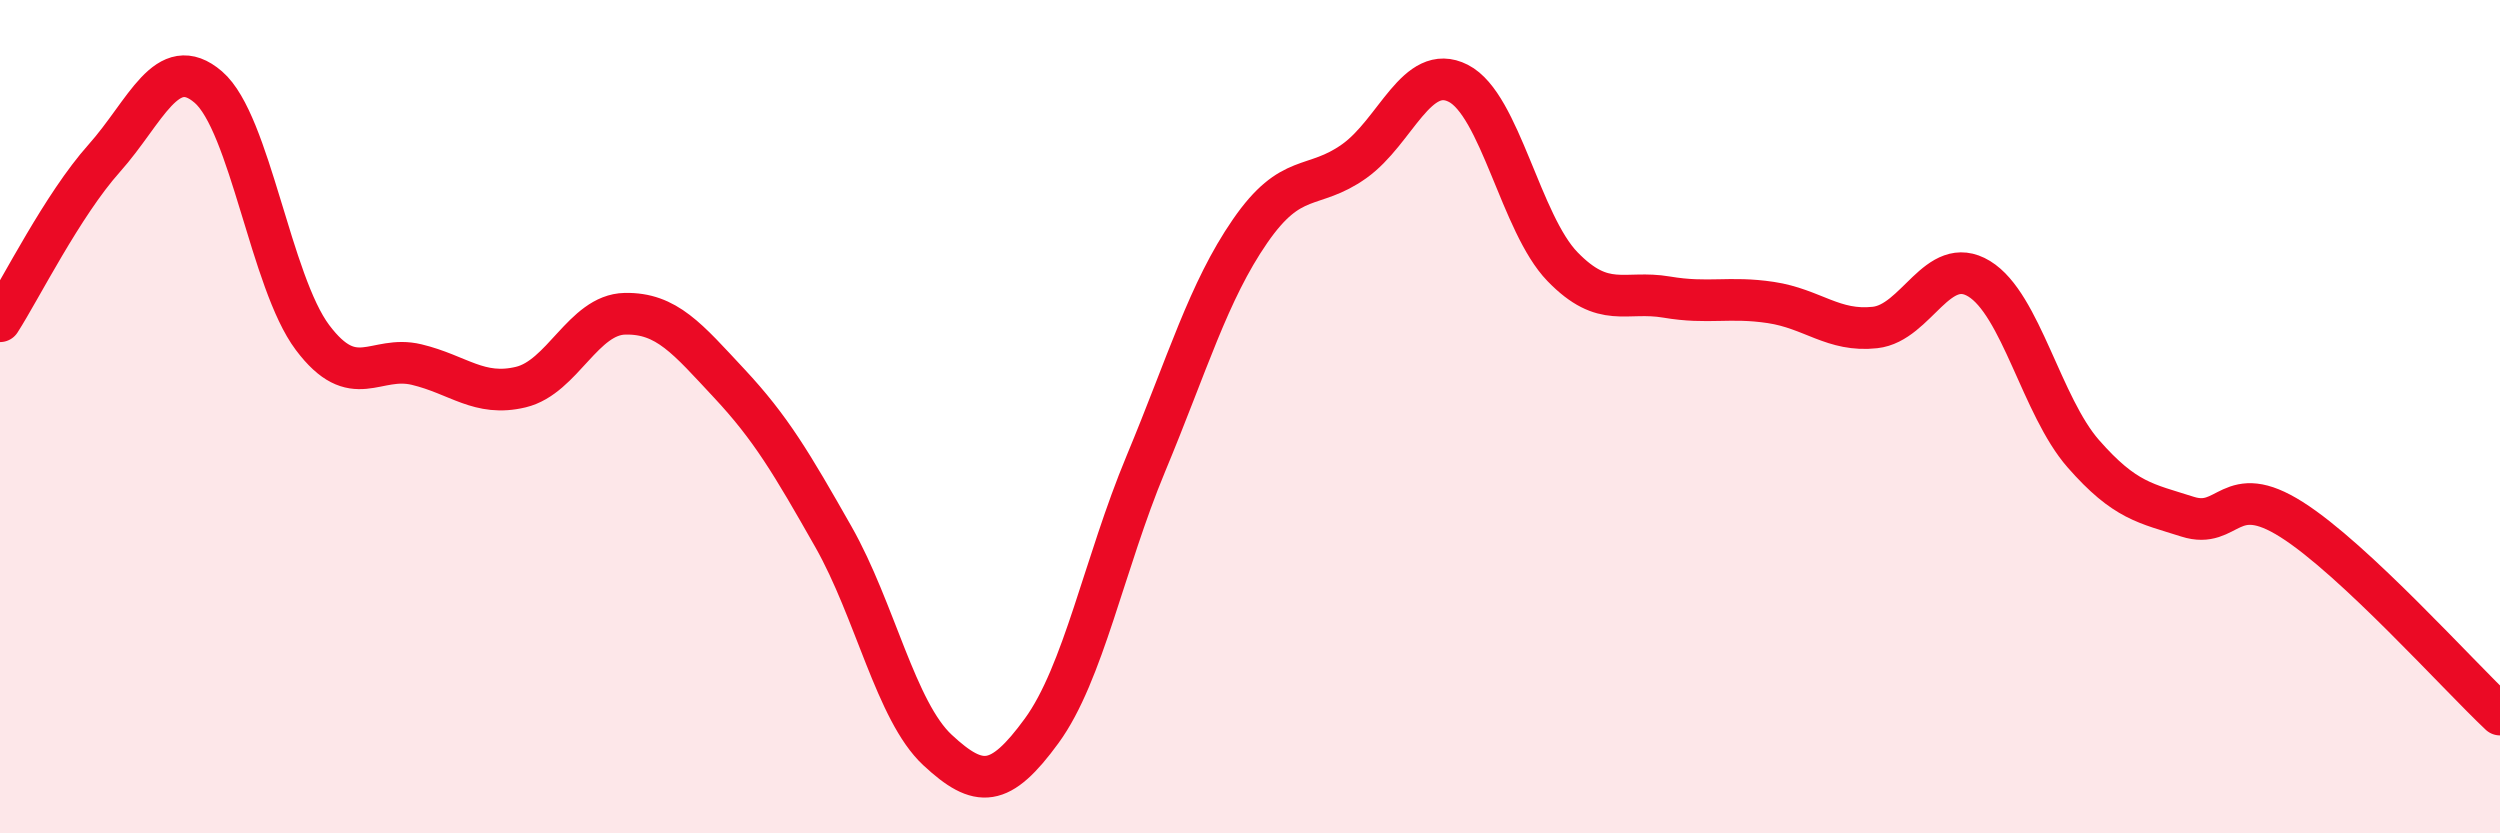
    <svg width="60" height="20" viewBox="0 0 60 20" xmlns="http://www.w3.org/2000/svg">
      <path
        d="M 0,7.71 C 0.5,6.93 1.5,4.92 2.5,3.8 C 3.5,2.68 4,1.23 5,2.09 C 6,2.95 6.5,6.77 7.5,8.1 C 8.5,9.43 9,8.51 10,8.75 C 11,8.99 11.5,9.53 12.5,9.29 C 13.5,9.05 14,7.55 15,7.53 C 16,7.51 16.5,8.13 17.5,9.2 C 18.5,10.27 19,11.12 20,12.88 C 21,14.64 21.5,17.07 22.5,18 C 23.5,18.93 24,18.91 25,17.54 C 26,16.17 26.5,13.53 27.5,11.13 C 28.5,8.73 29,7 30,5.55 C 31,4.1 31.5,4.58 32.5,3.87 C 33.5,3.16 34,1.49 35,2 C 36,2.51 36.5,5.37 37.5,6.4 C 38.5,7.43 39,6.96 40,7.13 C 41,7.3 41.5,7.11 42.5,7.26 C 43.5,7.41 44,7.97 45,7.86 C 46,7.75 46.5,6.08 47.5,6.69 C 48.5,7.3 49,9.75 50,10.89 C 51,12.03 51.5,12.08 52.5,12.4 C 53.5,12.72 53.5,11.52 55,12.47 C 56.5,13.42 59,16.21 60,17.15L60 20L0 20Z"
        fill="#EB0A25"
        opacity="0.1"
        stroke-linecap="round"
        stroke-linejoin="round"
      />
      <path
        d="M 0,7.71 C 0.5,6.93 1.5,4.92 2.5,3.8 C 3.5,2.68 4,1.23 5,2.09 C 6,2.95 6.5,6.77 7.5,8.1 C 8.5,9.43 9,8.51 10,8.75 C 11,8.99 11.5,9.53 12.5,9.29 C 13.5,9.05 14,7.55 15,7.53 C 16,7.51 16.5,8.13 17.5,9.2 C 18.5,10.27 19,11.12 20,12.88 C 21,14.64 21.5,17.07 22.5,18 C 23.5,18.93 24,18.91 25,17.54 C 26,16.17 26.5,13.53 27.5,11.13 C 28.5,8.73 29,7 30,5.55 C 31,4.1 31.5,4.58 32.5,3.87 C 33.5,3.16 34,1.49 35,2 C 36,2.51 36.5,5.37 37.5,6.4 C 38.5,7.43 39,6.96 40,7.13 C 41,7.3 41.5,7.11 42.5,7.26 C 43.5,7.41 44,7.97 45,7.86 C 46,7.75 46.5,6.08 47.5,6.69 C 48.5,7.3 49,9.75 50,10.89 C 51,12.03 51.5,12.08 52.5,12.4 C 53.5,12.72 53.5,11.52 55,12.47 C 56.5,13.42 59,16.21 60,17.15"
        stroke="#EB0A25"
        stroke-width="1"
        fill="none"
        stroke-linecap="round"
        stroke-linejoin="round"
      />
    </svg>
  